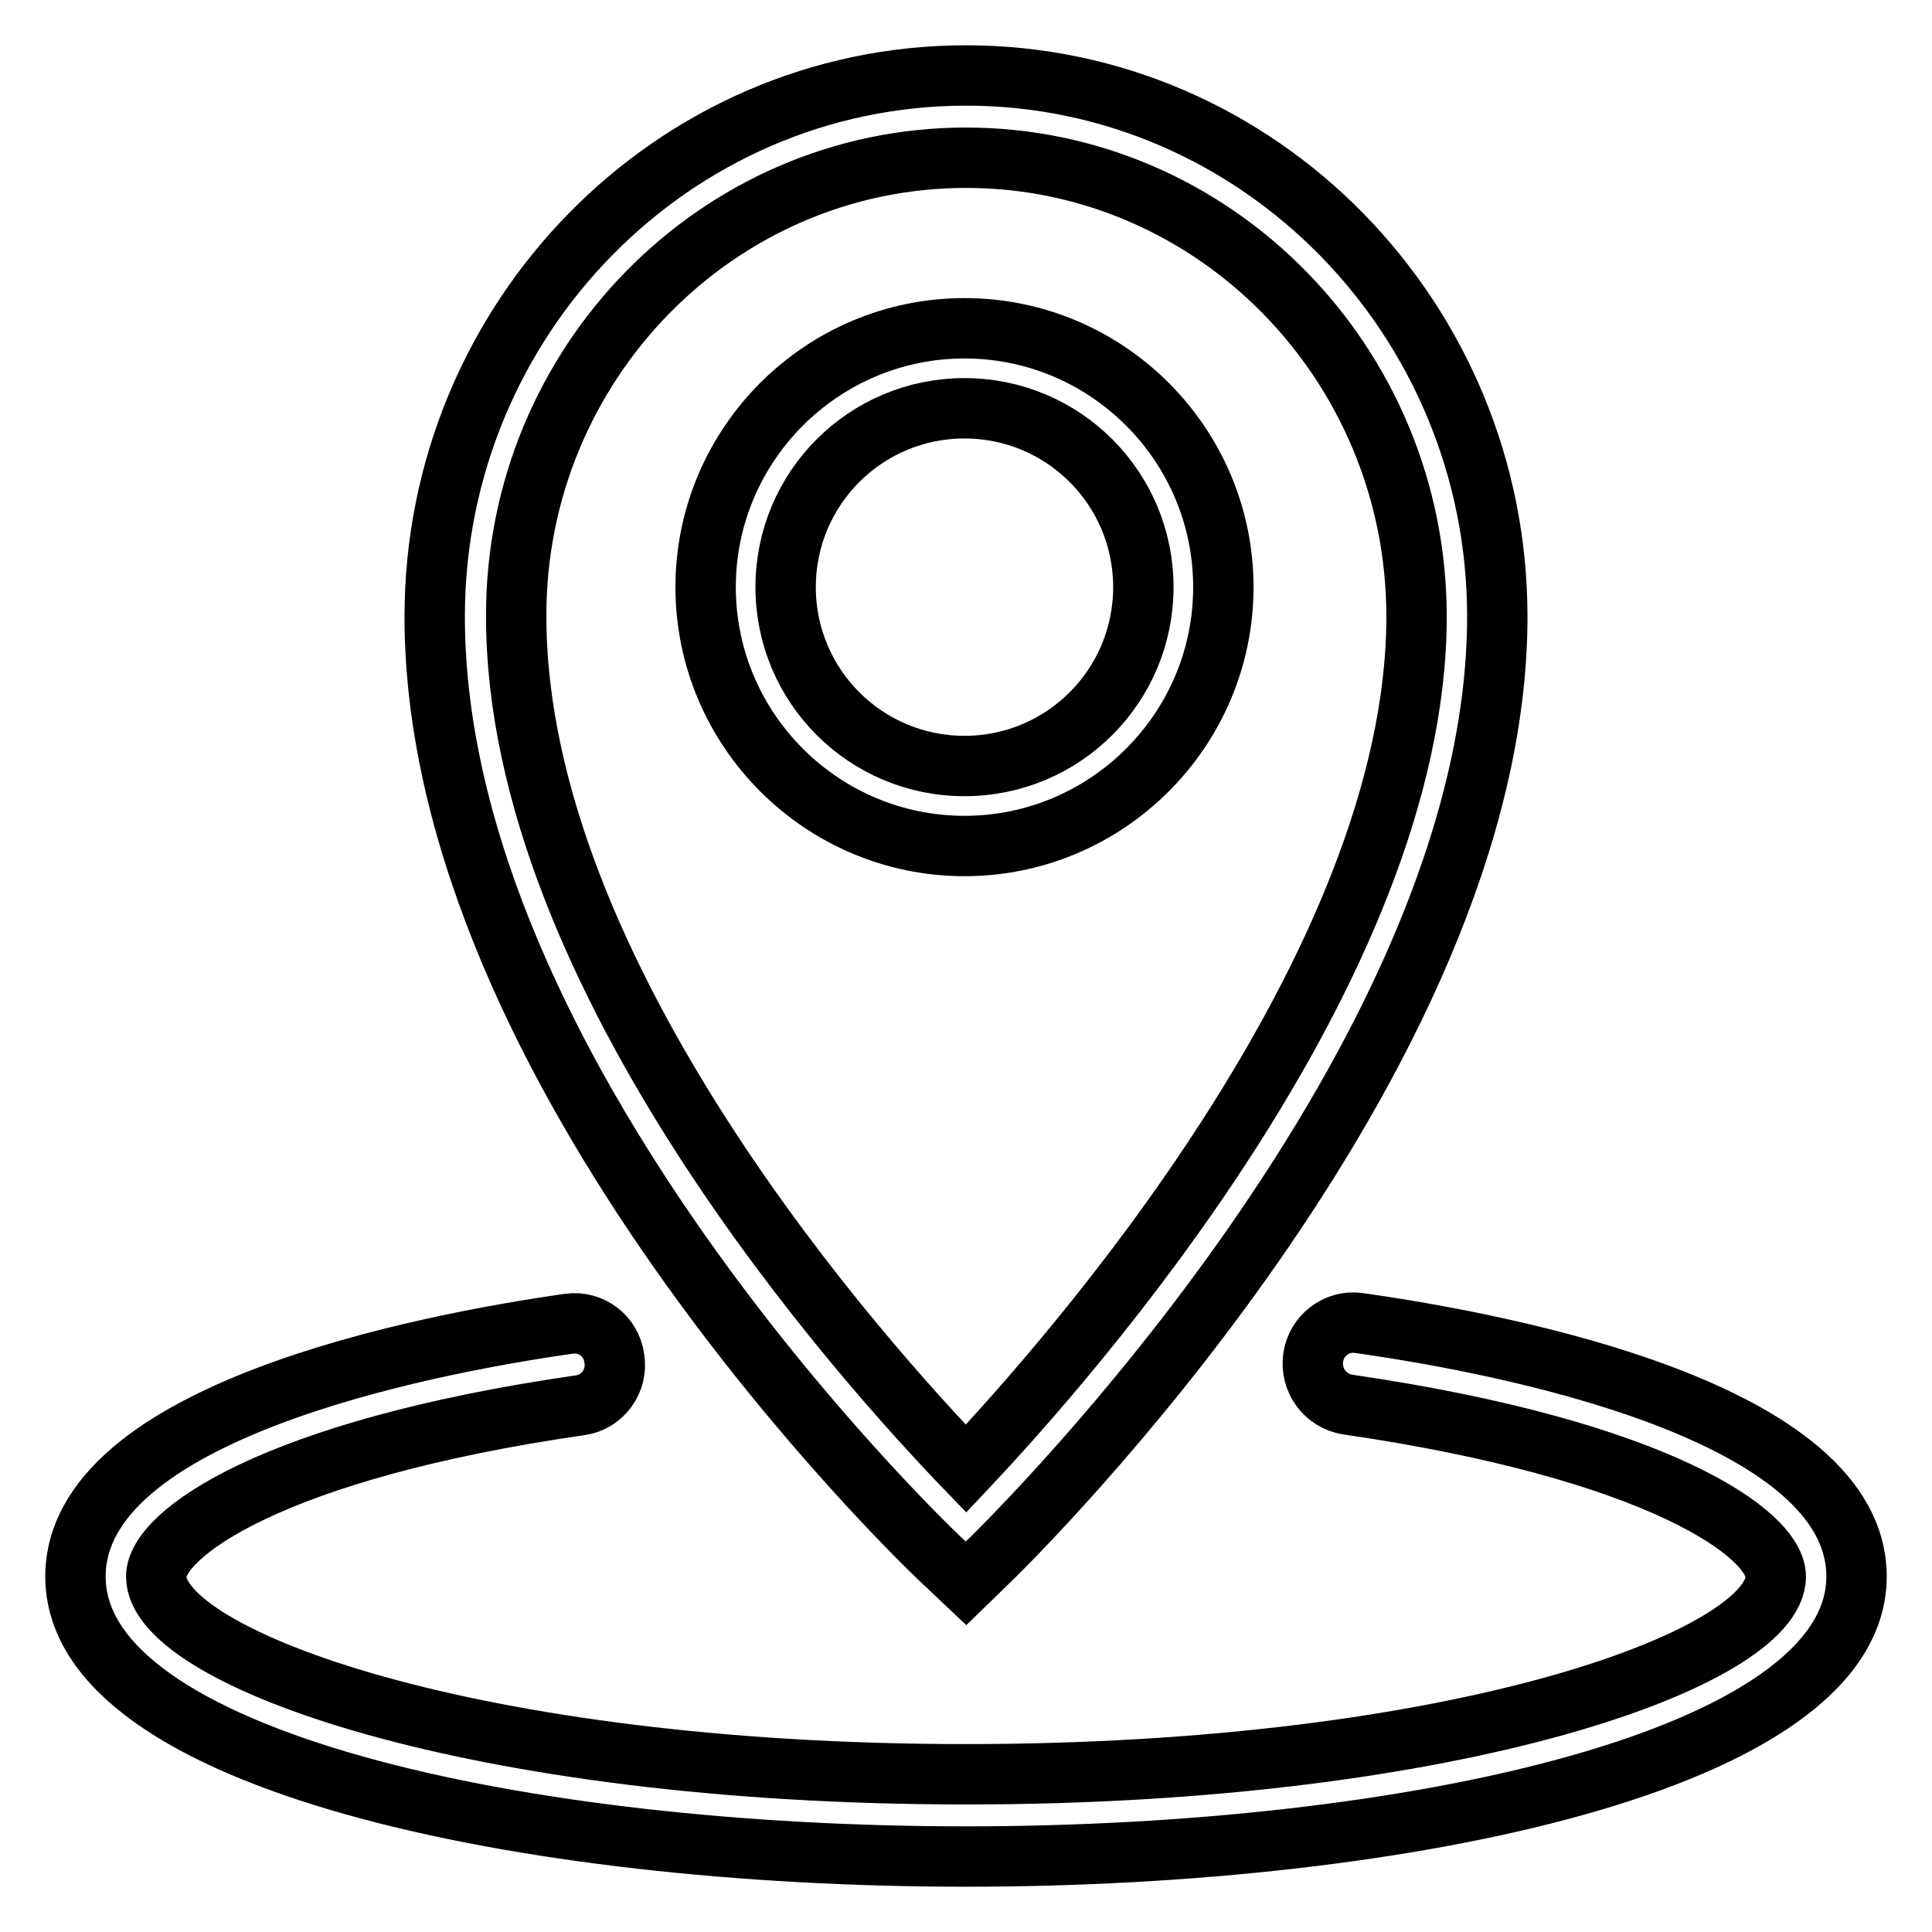 <?xml version="1.0" encoding="utf-8"?>
<!-- Svg Vector Icons : http://www.onlinewebfonts.com/icon -->
<!DOCTYPE svg PUBLIC "-//W3C//DTD SVG 1.1//EN" "http://www.w3.org/Graphics/SVG/1.1/DTD/svg11.dtd">
<svg version="1.1" xmlns="http://www.w3.org/2000/svg" xmlns:xlink="http://www.w3.org/1999/xlink" x="0px" y="0px" viewBox="0 0 256 256" enable-background="new 0 0 256 256" xml:space="preserve">
<g> <path stroke-width="8" fill-opacity="0" stroke="#000000"  d="M124.3,206.3L124.3,206.3l3.7,3.5l3.7-3.6c2.7-2.7,66.7-65.7,66.7-124.5c0-39.5-31.6-71.7-70.4-71.7 c-38.8,0-70.4,32.2-70.4,71.7C57.6,142.1,121.6,203.7,124.3,206.3z M128,20.9c32.9,0,59.7,27.3,59.7,60.8 c0,46.5-46.2,98.6-59.7,112.9c-13.5-14-59.6-65.2-59.6-112.9C68.3,48.2,95.1,20.9,128,20.9z"/> <path stroke-width="8" fill-opacity="0" stroke="#000000"  d="M180,175.3c-2.9-0.4-5.6,1.7-6,4.6c-0.4,3,1.6,5.7,4.5,6.2c41.3,6,56.8,17.2,56.8,22.8 c0,10.7-41.8,26.2-107.3,26.2S20.7,219.6,20.7,208.9c0-5.6,15.3-16.8,56.2-22.7c2.9-0.4,5-3.2,4.5-6.2c-0.4-3-3.1-5-6-4.6 C55.7,178.2,10,187.2,10,208.9c0,24.4,59.4,37.1,118,37.1s118-12.8,118-37.1C246,187.1,199.9,178.1,180,175.3L180,175.3z  M162.1,77.8c0-18.9-15.4-34.3-34.3-34.3c-18.9,0-34.3,15.4-34.3,34.3s15.4,34.3,34.3,34.3C146.7,112.1,162.1,96.7,162.1,77.8z  M127.8,101.5c-13.1,0-23.7-10.6-23.7-23.7c0-13.1,10.6-23.7,23.7-23.7c13.1,0,23.7,10.6,23.7,23.7 C151.5,90.9,140.9,101.5,127.8,101.5z"/></g>
</svg>